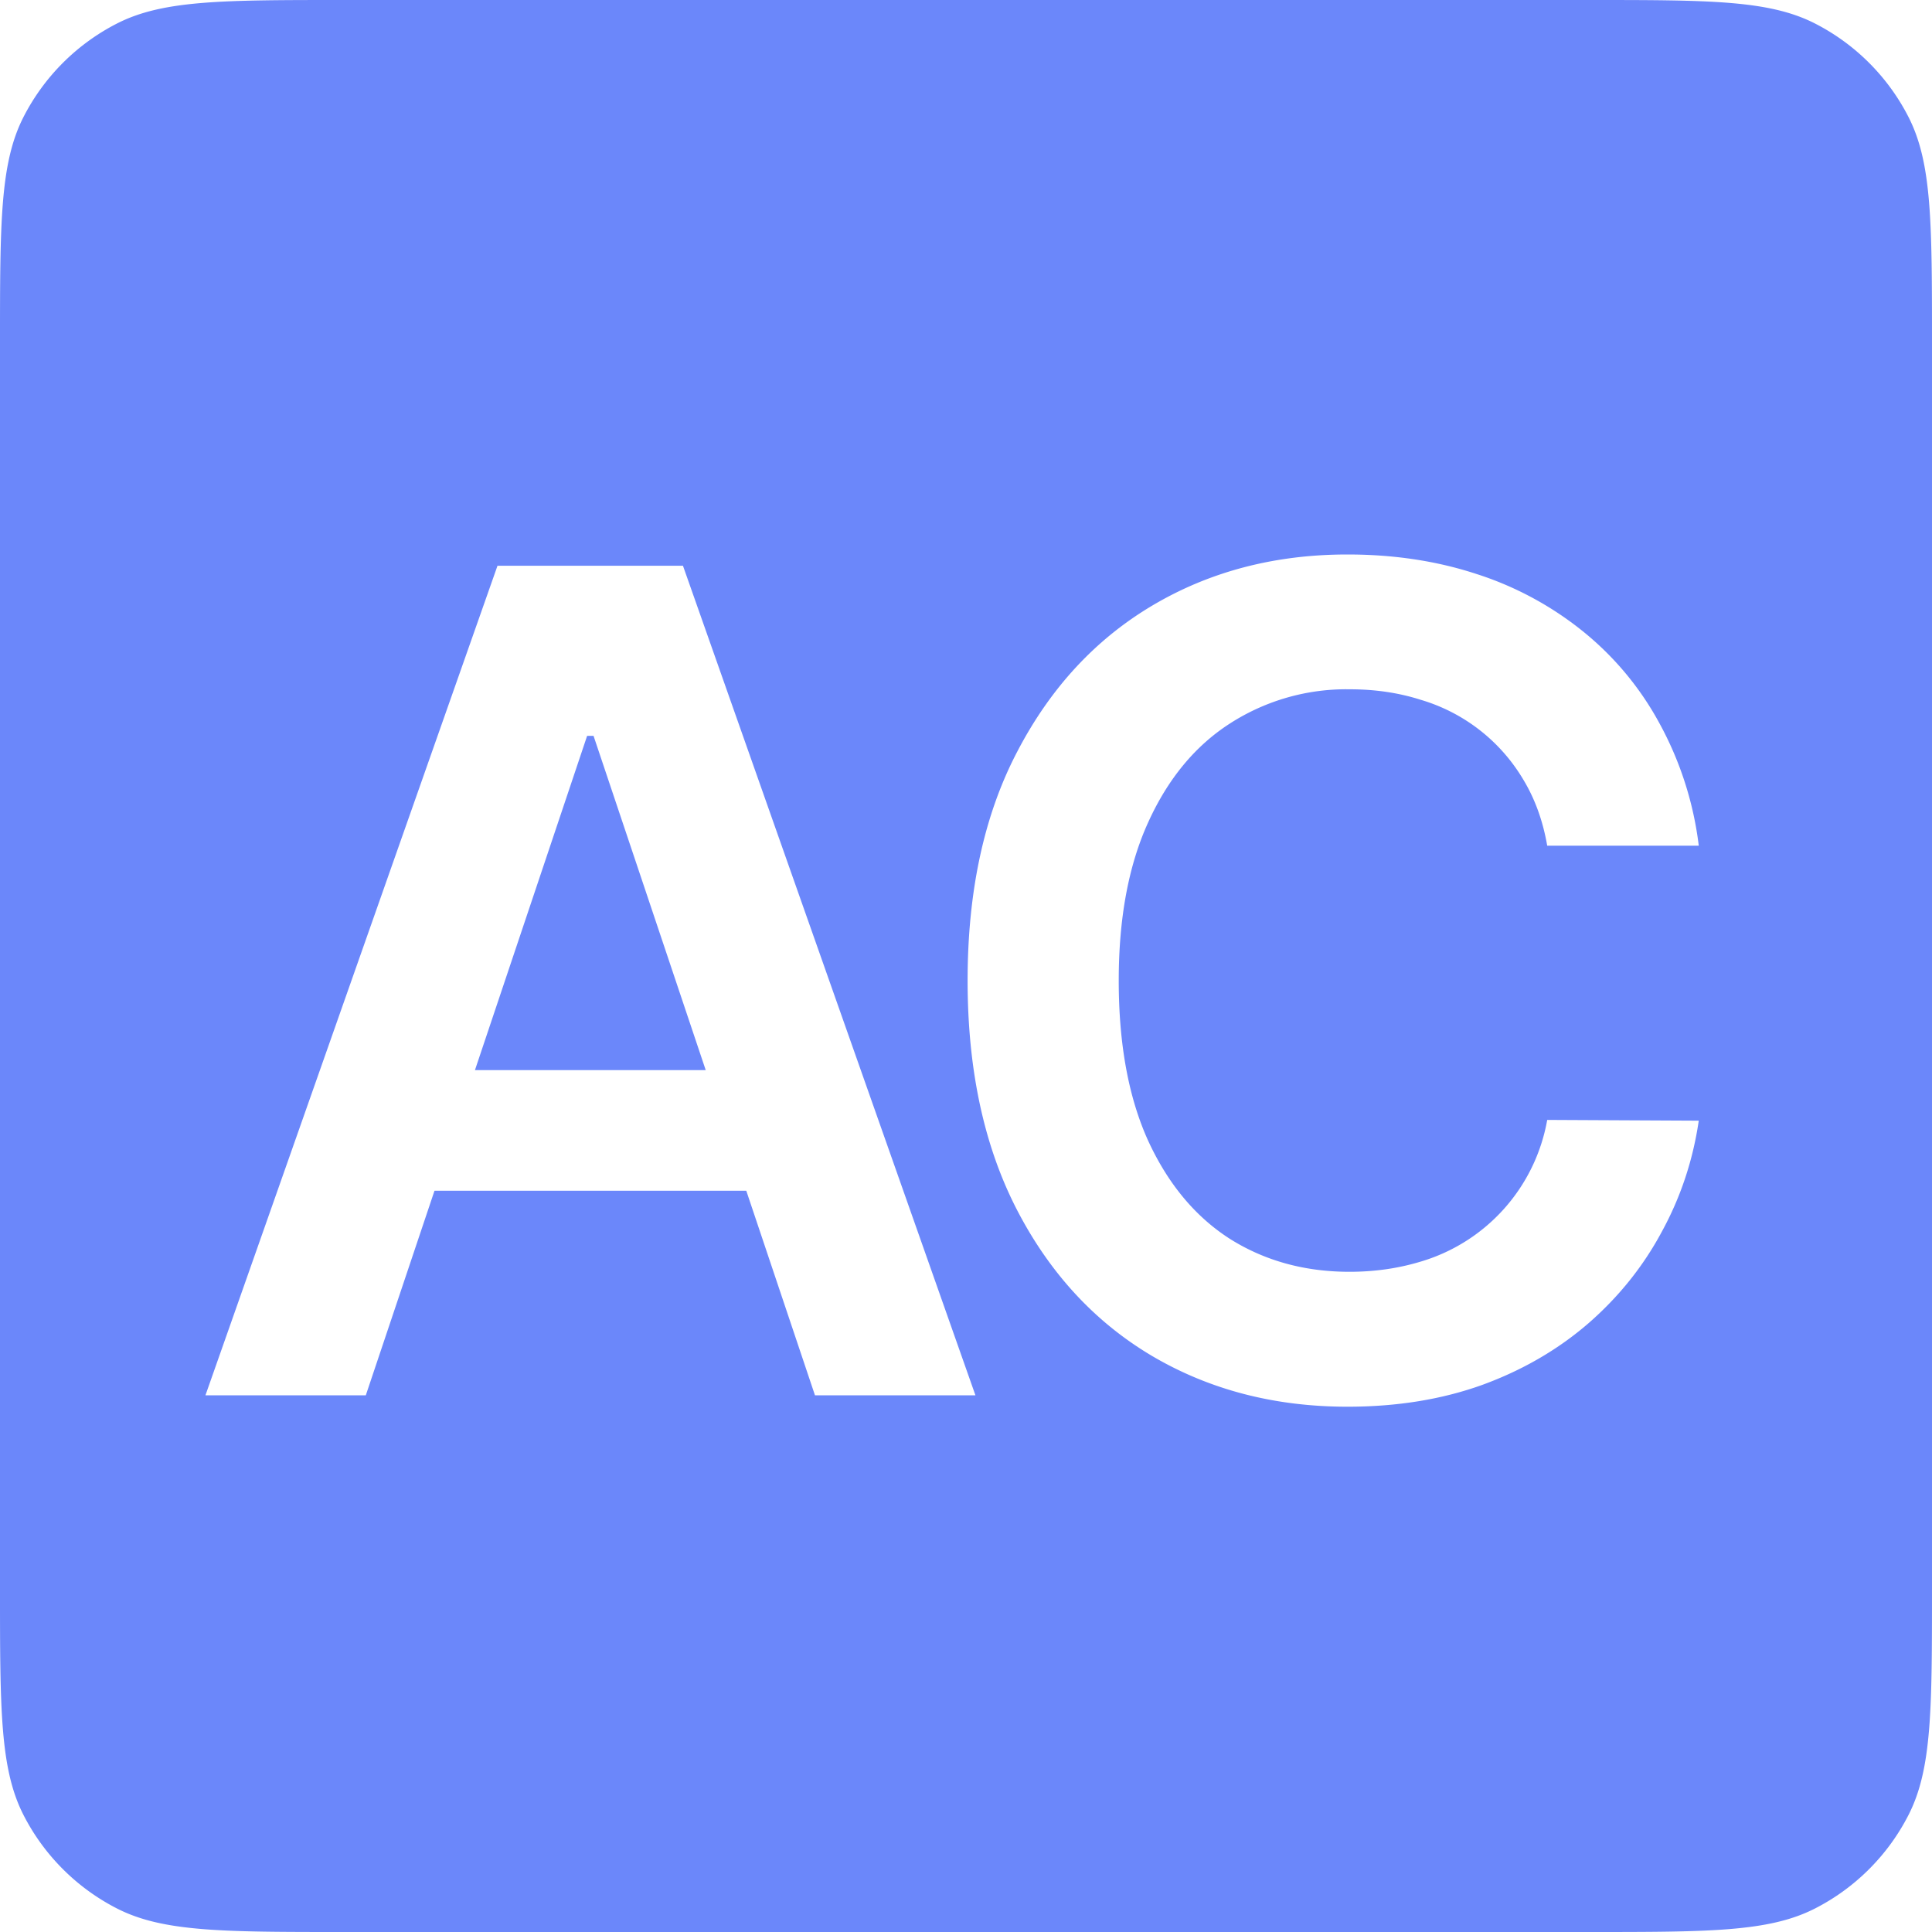 <svg xmlns="http://www.w3.org/2000/svg" width="18" height="18" fill="none" viewBox="0 0 18 18"><path id="Subtract" fill="#6B87FA" fill-rule="evenodd" d="M.218 1.092C0 1.52 0 2.08 0 3.2v11.6c0 1.12 0 1.68.218 2.108a2 2 0 0 0 .874.874C1.52 18 2.08 18 3.2 18h11.6c1.12 0 1.68 0 2.108-.218a2 2 0 0 0 .874-.874C18 16.48 18 15.92 18 14.8V3.2c0-1.12 0-1.68-.218-2.108a2 2 0 0 0-.874-.874C16.48 0 15.92 0 14.8 0H3.2C2.08 0 1.52 0 1.092.218a2 2 0 0 0-.874.874ZM1.914 13h1.494l.64-1.906h2.905L7.593 13h1.495L6.363 5.271H4.635L1.914 13Zm4.661-3.03L5.53 6.856h-.06L4.425 9.97h2.15Zm7.84-2.091h1.412a3.172 3.172 0 0 0-.37-1.147 2.833 2.833 0 0 0-.713-.853 3.075 3.075 0 0 0-.99-.532c-.369-.121-.769-.181-1.2-.181-.674 0-1.277.157-1.81.471-.534.315-.955.769-1.265 1.363-.31.59-.464 1.303-.464 2.136 0 .83.153 1.542.46 2.136.307.593.728 1.047 1.26 1.362.534.314 1.14.472 1.82.472.46 0 .88-.068 1.257-.204.377-.138.706-.33.988-.574.282-.246.51-.53.683-.853.176-.322.29-.666.344-1.034l-1.412-.007a1.682 1.682 0 0 1-1.192 1.324c-.202.06-.418.091-.65.091-.417 0-.788-.102-1.113-.306-.322-.206-.576-.51-.762-.913-.184-.405-.275-.903-.275-1.494 0-.581.091-1.073.275-1.476.184-.405.438-.712.762-.92a2.001 2.001 0 0 1 1.117-.318c.237 0 .457.033.66.098a1.655 1.655 0 0 1 .955.743c.109.18.183.385.223.616Z" clip-rule="evenodd"/></svg>